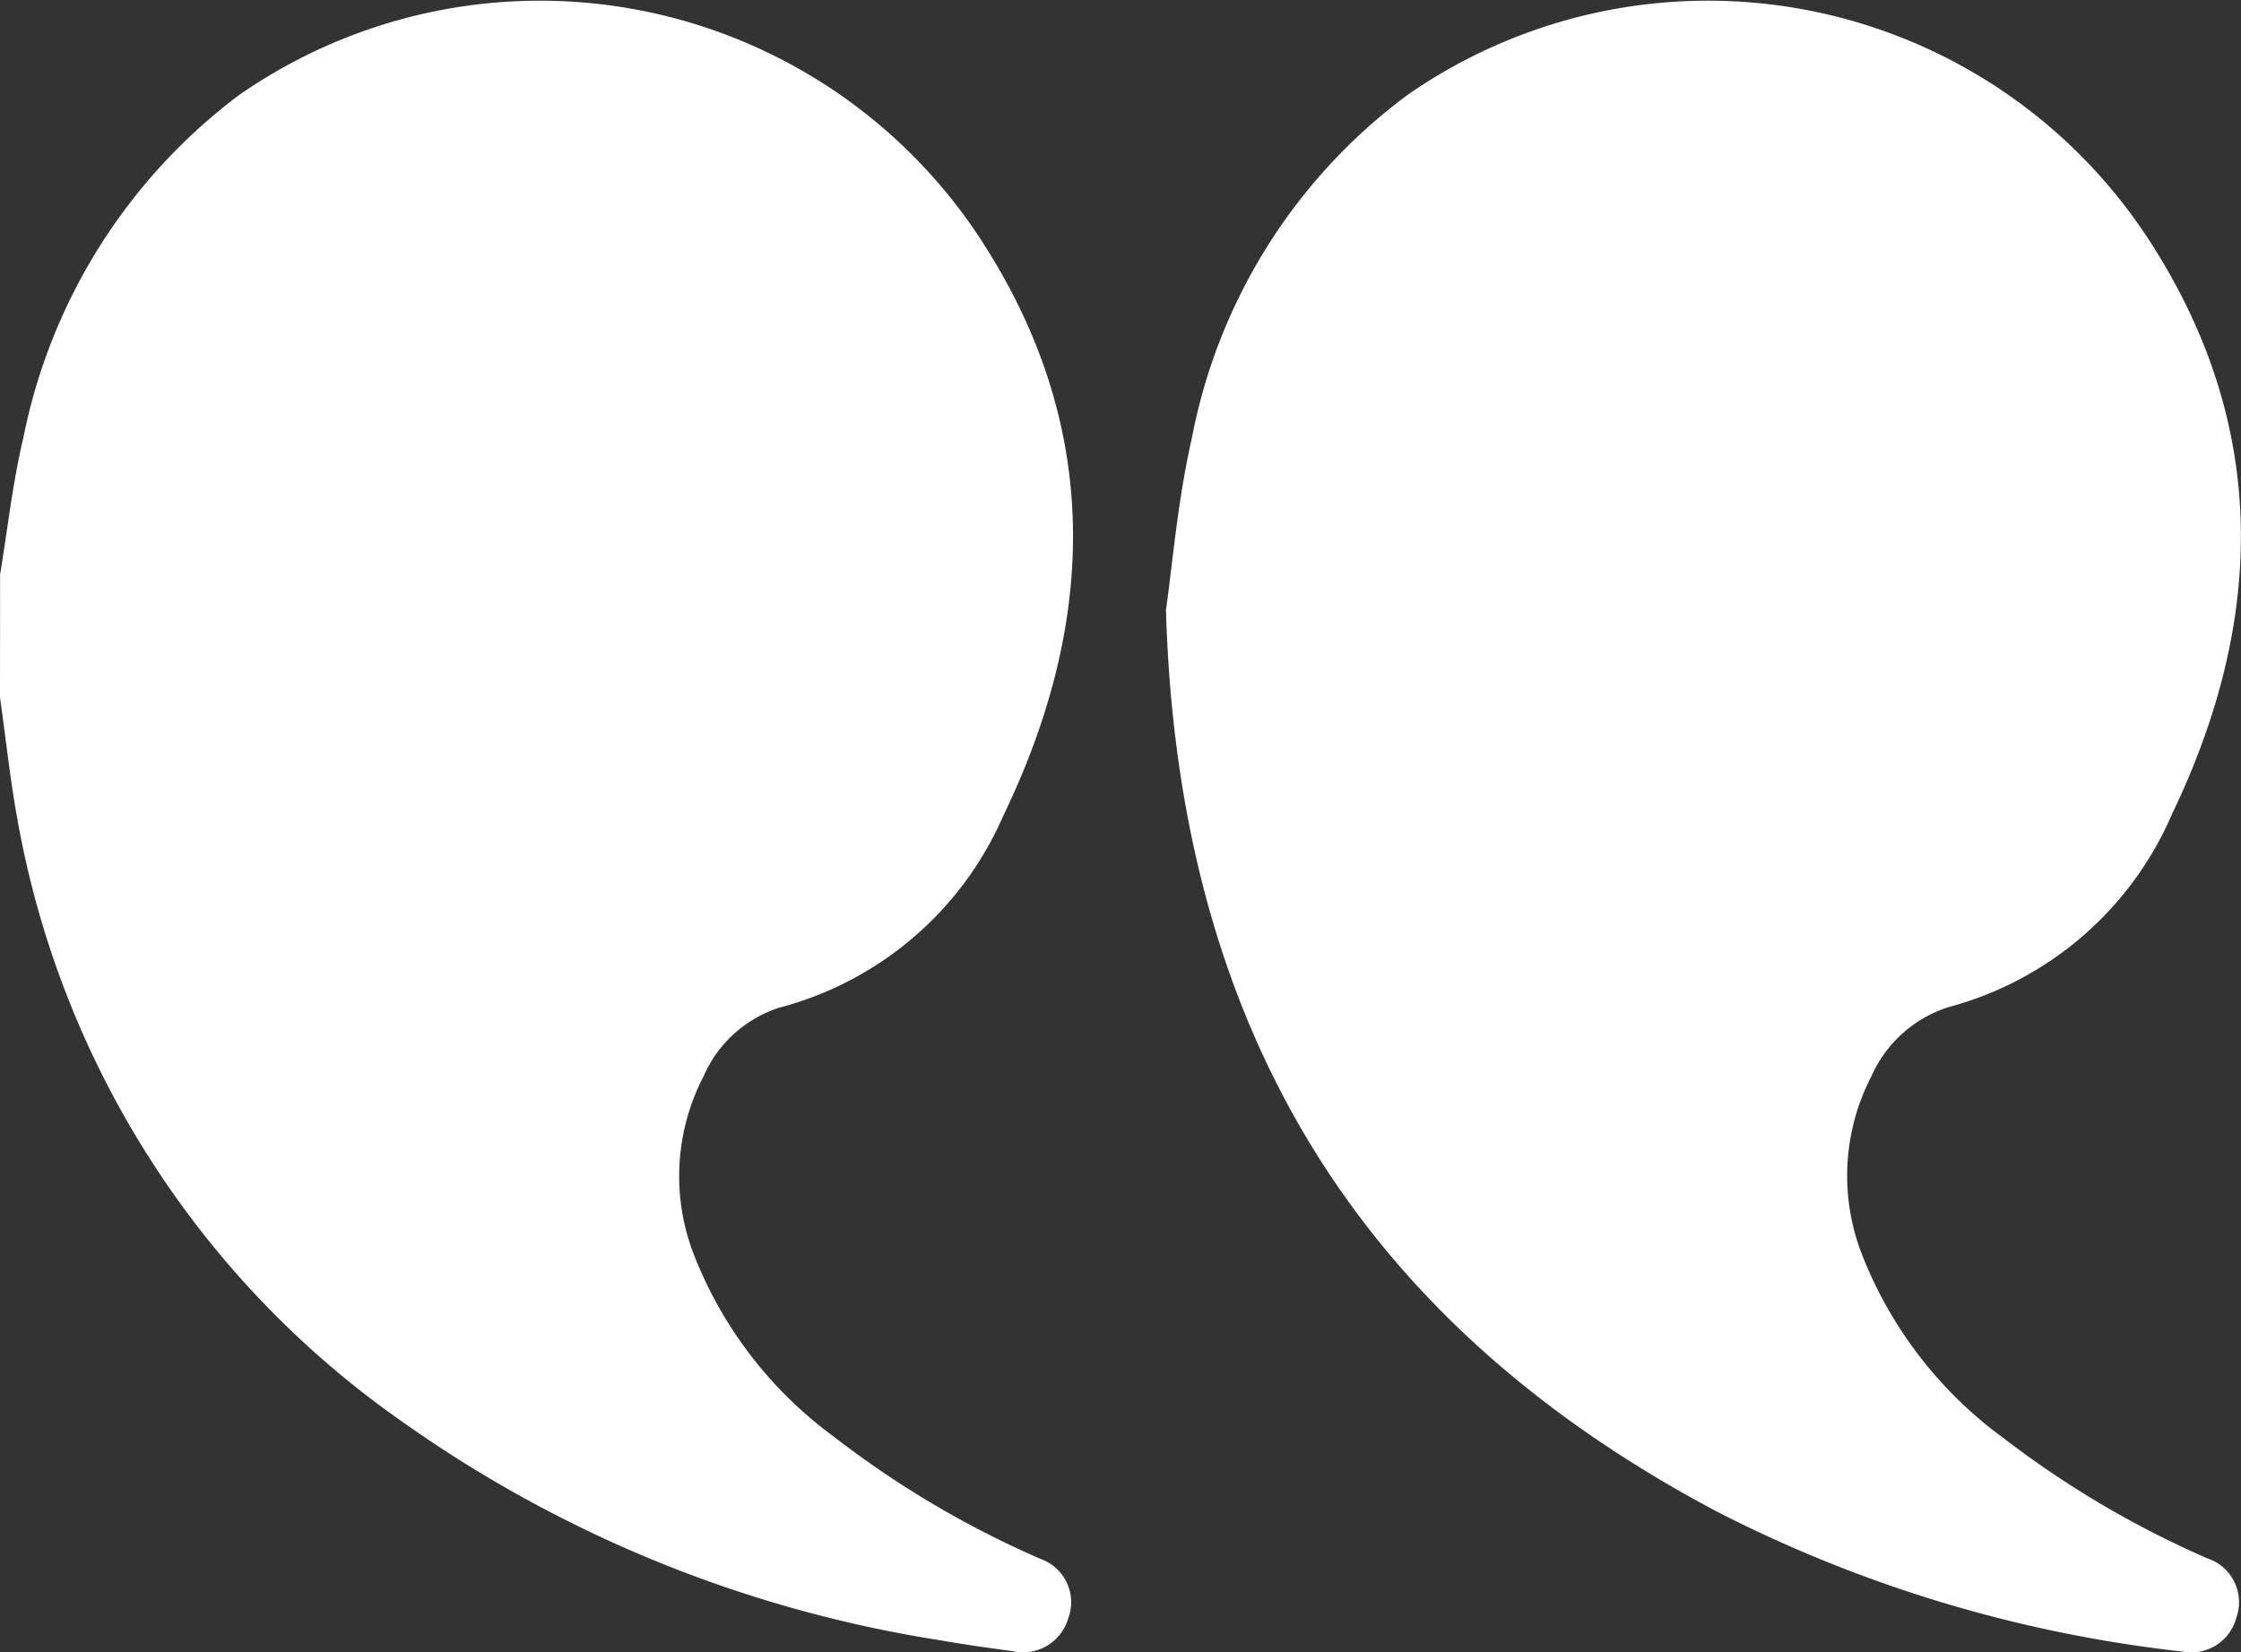<svg xmlns="http://www.w3.org/2000/svg" xmlns:xlink="http://www.w3.org/1999/xlink" width="47.288" height="34.862" viewBox="0 0 47.288 34.862"><rect x="0" y="0" width="47.288" height="34.862" fill="#333333" stroke="none"/><defs><clipPath id="clip-path"><rect id="Rectangle_36" data-name="Rectangle 36" width="47.288" height="34.862" fill="#fff"></rect></clipPath></defs><g id="Group_17105" data-name="Group 17105" transform="translate(47.288 34.862) rotate(180)"><g id="Group_16" data-name="Group 16" transform="translate(0 0)" clip-path="url(#clip-path)"><path id="Path_8" data-name="Path 8" d="M22.639,20.139c-.121-.852-.211-1.709-.364-2.553a19.708,19.708,0,0,0-8.14-12.741A26.762,26.762,0,0,0,2.84.25C2.32.159,1.8.085,1.271.014A.993.993,0,0,0,.1.7a.97.97,0,0,0,.581,1.26A20.428,20.428,0,0,1,5.053,4.547,8.667,8.667,0,0,1,7.981,8.34a4.572,4.572,0,0,1-.192,3.812,2.616,2.616,0,0,1-1.6,1.443,7.125,7.125,0,0,0-4.727,4.062c-1.977,4.1-2.076,8.2.46,12.114A11.11,11.11,0,0,0,17.6,32.847a11.964,11.964,0,0,0,4.549-7.241c.225-.942.329-1.914.488-2.873Z" transform="translate(24.649 0.005)" fill="#fff"></path><path id="Path_9" data-name="Path 9" d="M22.684,22c-.257-8.978-4.207-15.113-11.645-19.046A28.406,28.406,0,0,0,1.239.011.986.986,0,0,0,.094.734.974.974,0,0,0,.711,1.978,20.52,20.52,0,0,1,5.005,4.511,8.727,8.727,0,0,1,7.974,8.332,4.567,4.567,0,0,1,7.8,12.147a2.662,2.662,0,0,1-1.638,1.465A7.137,7.137,0,0,0,1.447,17.7C-.511,21.782-.6,25.868,1.921,29.768a11.1,11.1,0,0,0,15.671,3.087,11.769,11.769,0,0,0,4.546-7.241c.307-1.35.416-2.744.545-3.612" transform="translate(0.001 0)" fill="#fff"></path></g></g></svg>